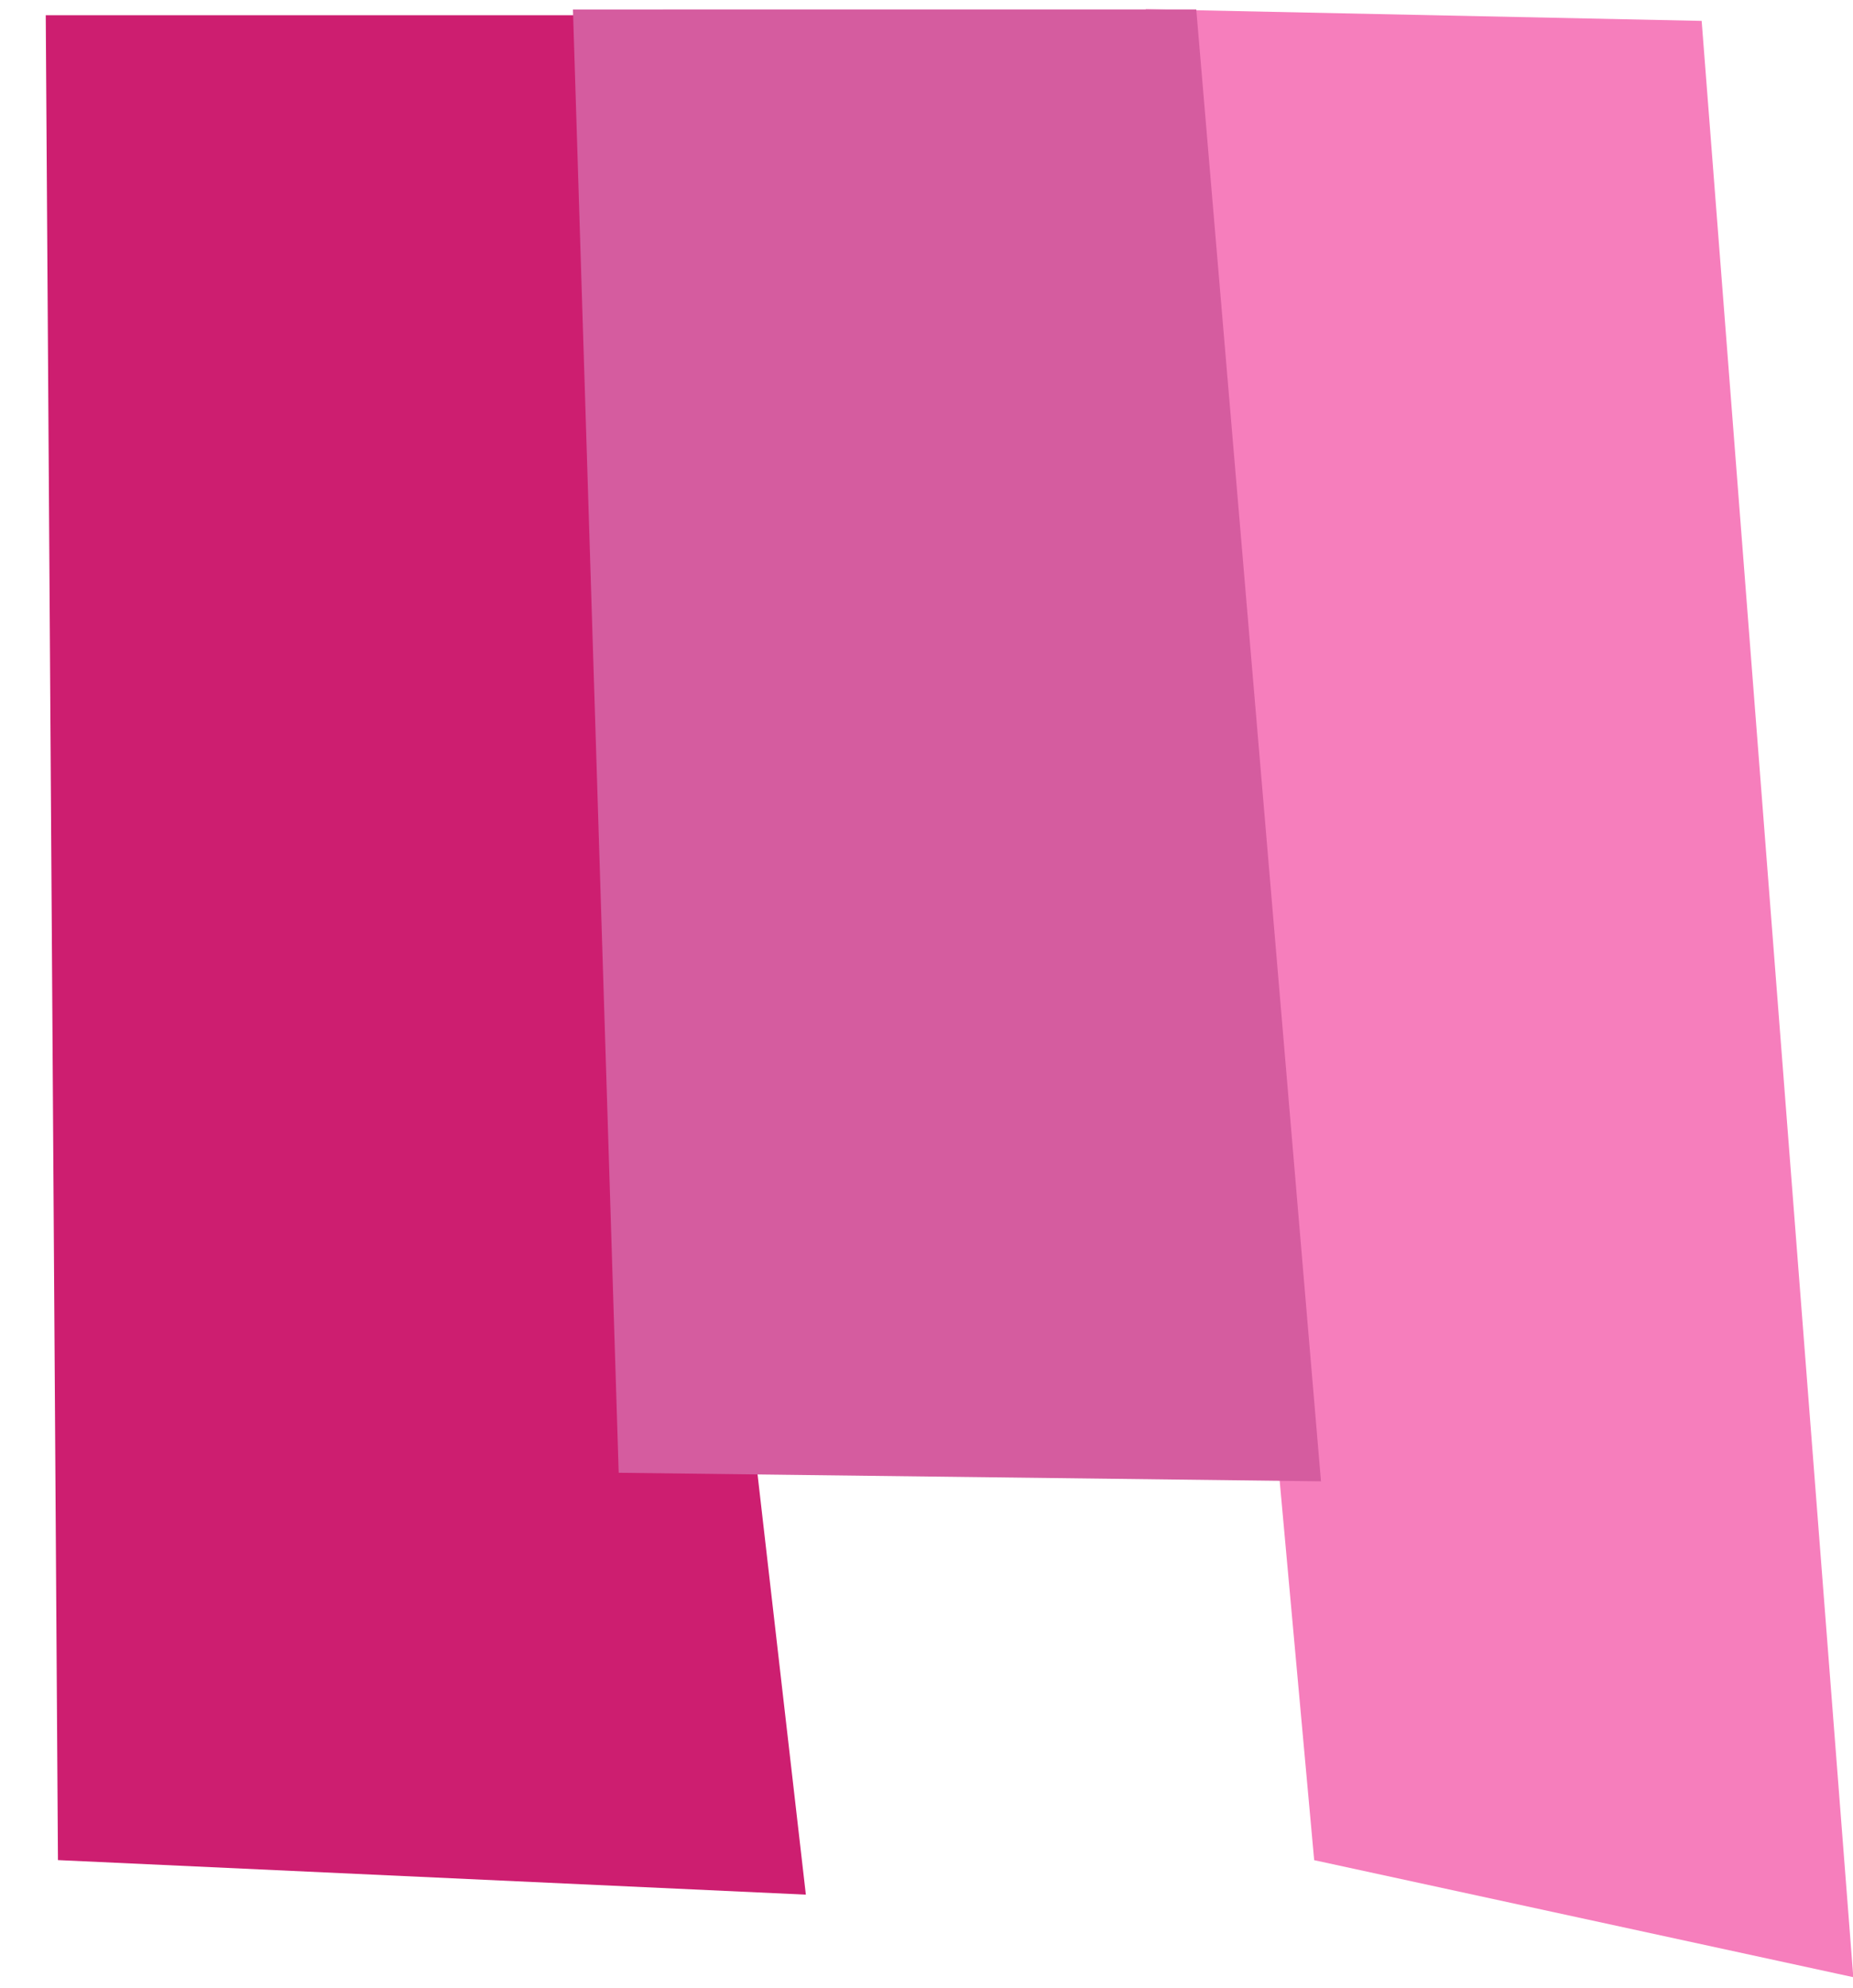 <svg width="55" height="59" viewBox="0 0 55 59" fill="none" xmlns="http://www.w3.org/2000/svg">
<path d="M34.008 0.273L39.007 55.21L55.009 58.683L50.508 0.62L34.008 0.273Z" fill="#F67EBC"/>
<path d="M1.358 0.452L1.72 55.208L23.919 56.233L17.507 0.452L1.358 0.452Z" fill="#CD1E70"/>
<path d="M17.006 0.281L18.364 43.712L39.209 43.966L35.507 0.28L17.006 0.281Z" fill="#D55C9F"/>
</svg>
